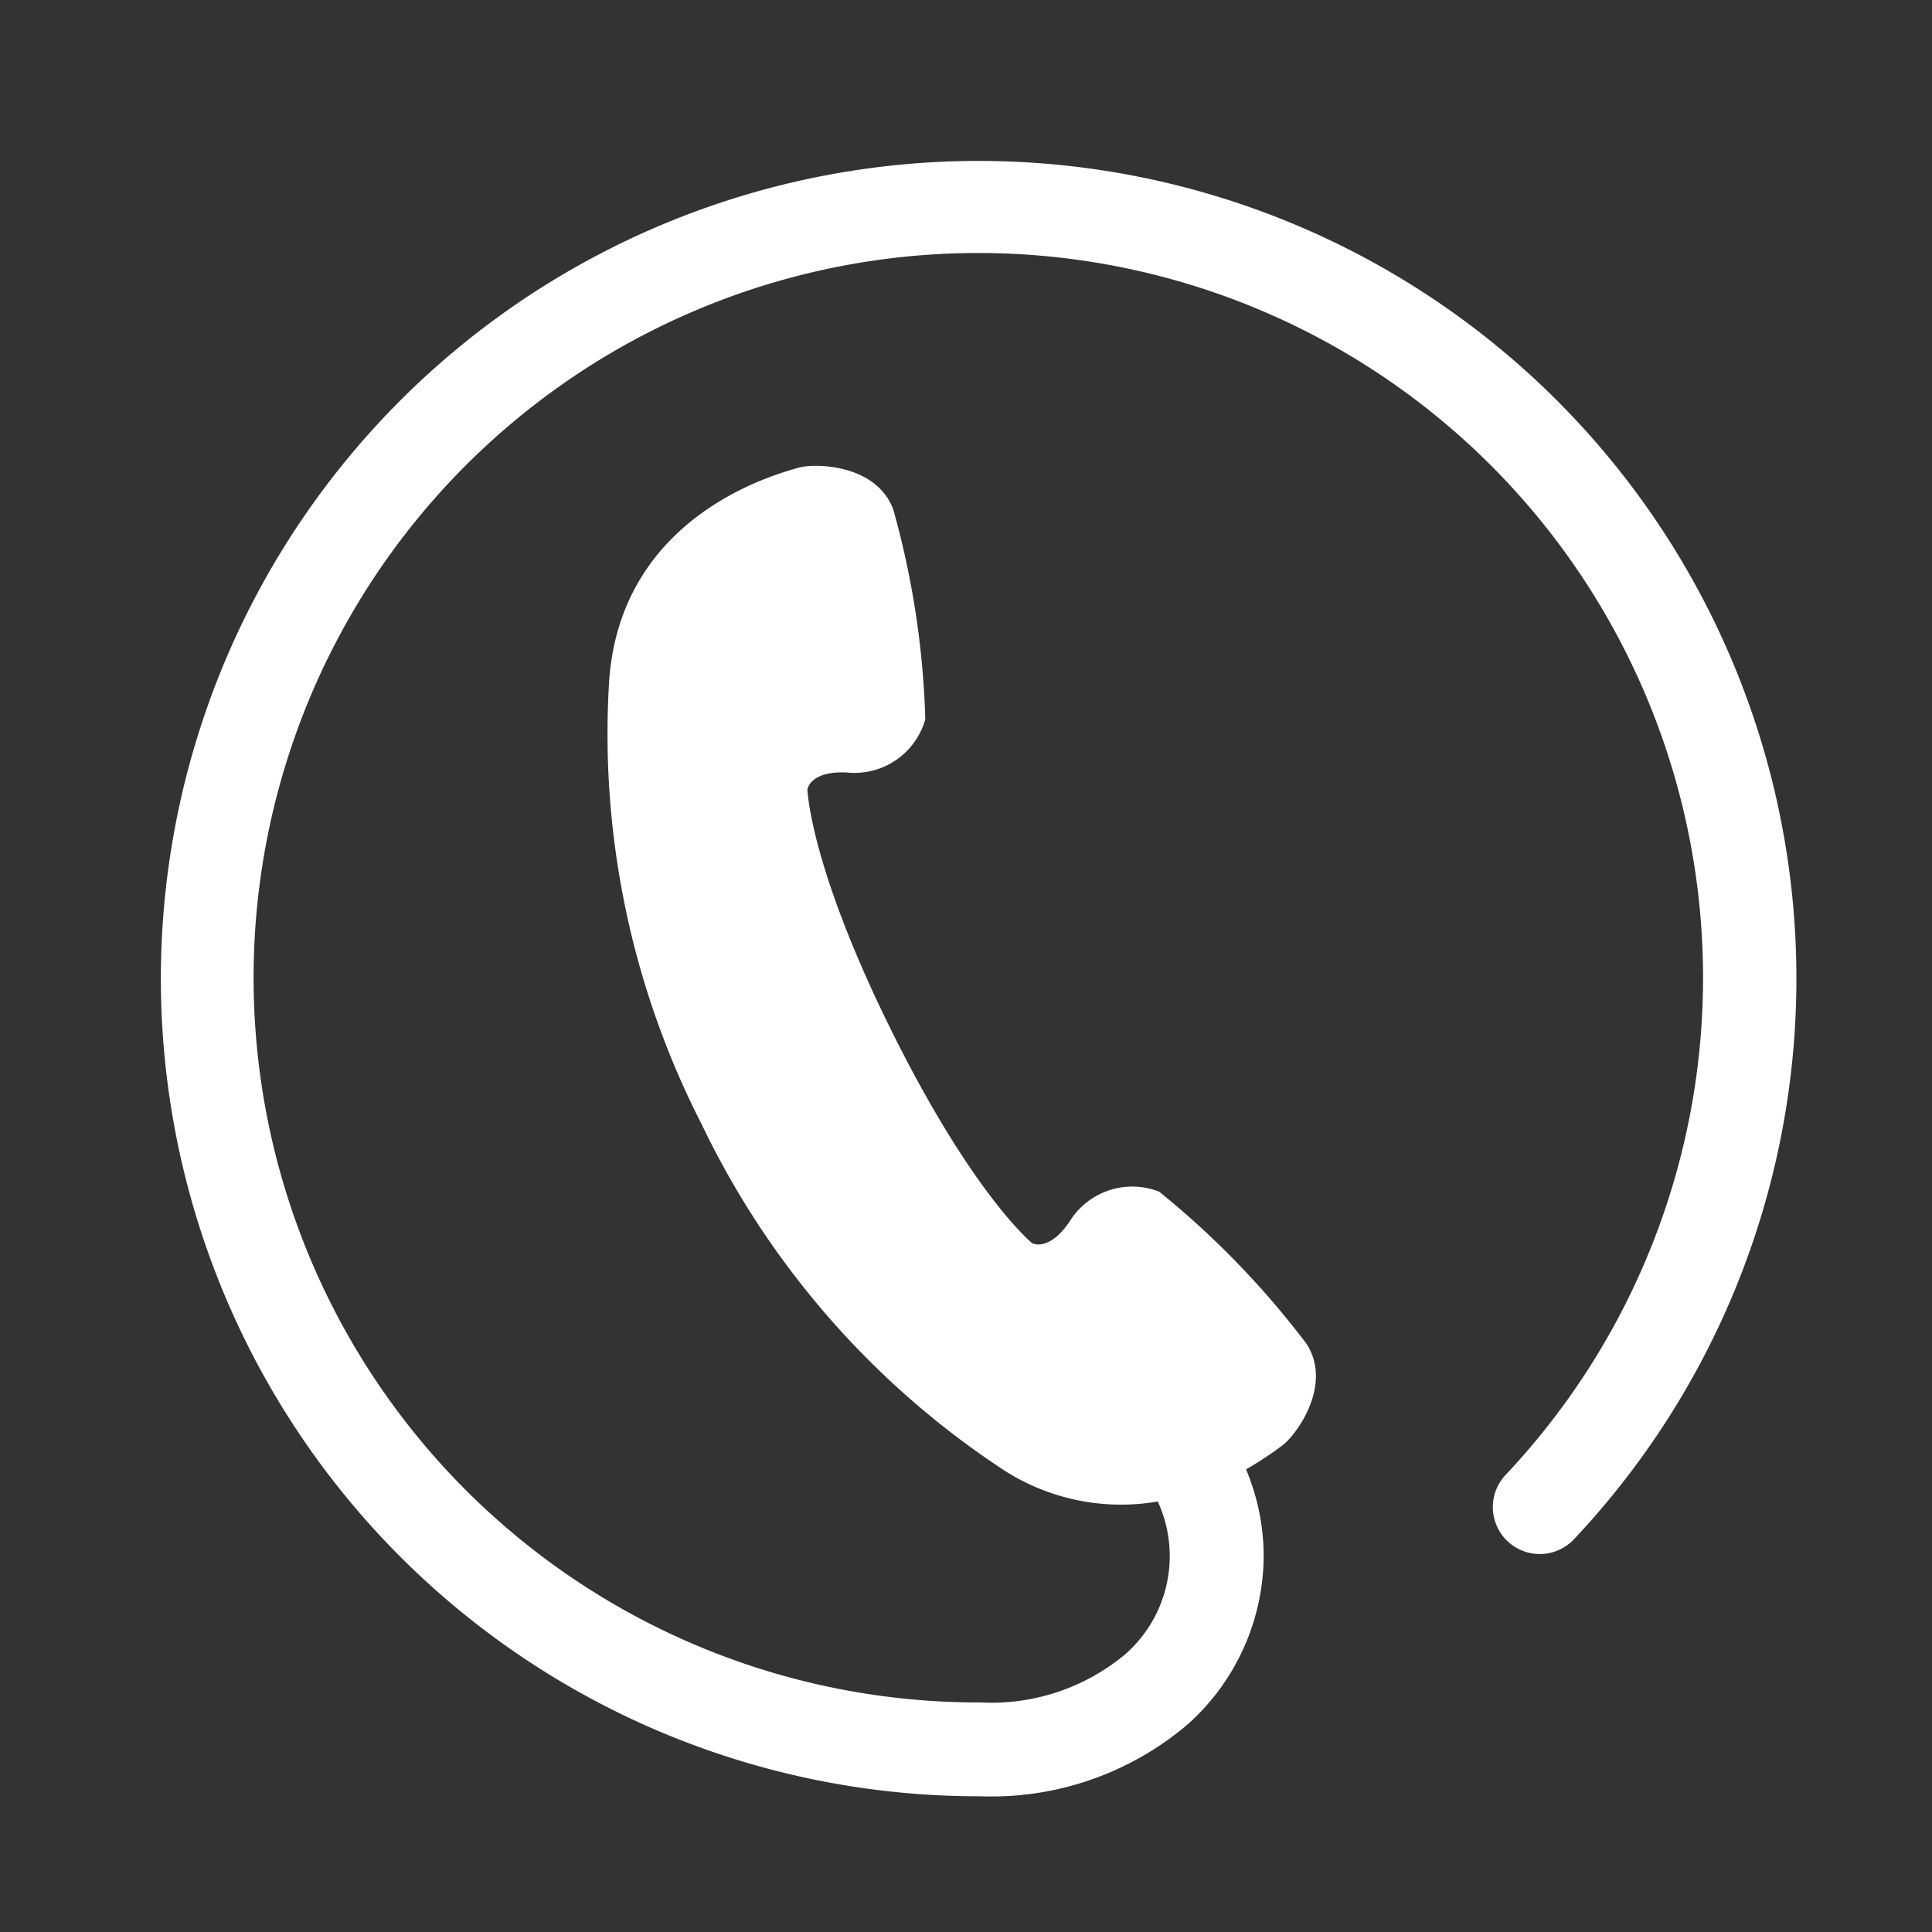 <svg xmlns="http://www.w3.org/2000/svg" width="60" height="60" viewBox="0 0 60 60"><rect x="0" y="0" width="60" height="60" fill="#333333" stroke="none"/><g transform="translate(-14261 119)"><rect width="60" height="60" transform="translate(14261 -119)" fill="none"/><path d="M25.393,0a25.393,25.393,0,0,0-.007,50.787h.063a9.4,9.4,0,0,0,6.444-2.241,7.056,7.056,0,0,0,2.352-5.231,6.978,6.978,0,0,0-.548-2.681,10.7,10.7,0,0,0,1.121-.738c.412-.293,1.587-1.861.763-3.153A27.018,27.018,0,0,0,31,32.011a2.287,2.287,0,0,0-2.788.935c-.647.947-1.158.664-1.158.664S25.22,32.126,22.68,27s-2.605-7.485-2.605-7.485.083-.58,1.229-.522a2.284,2.284,0,0,0,2.432-1.653,26.947,26.947,0,0,0-.992-6.507c-.527-1.44-2.486-1.453-2.969-1.3s-5.459,1.36-5.854,6.568a26.6,26.6,0,0,0,2.871,13.819,26.588,26.588,0,0,0,9.255,10.654,6.716,6.716,0,0,0,4.909,1.058,4.055,4.055,0,0,1-1.024,4.756,6.49,6.49,0,0,1-4.484,1.485H25.4a22.507,22.507,0,1,1,16.336-7.043,1.458,1.458,0,0,0,2.121,2A25.394,25.394,0,0,0,25.393,0Z" transform="translate(14266 -114.002)" fill="#fff"/></g></svg>